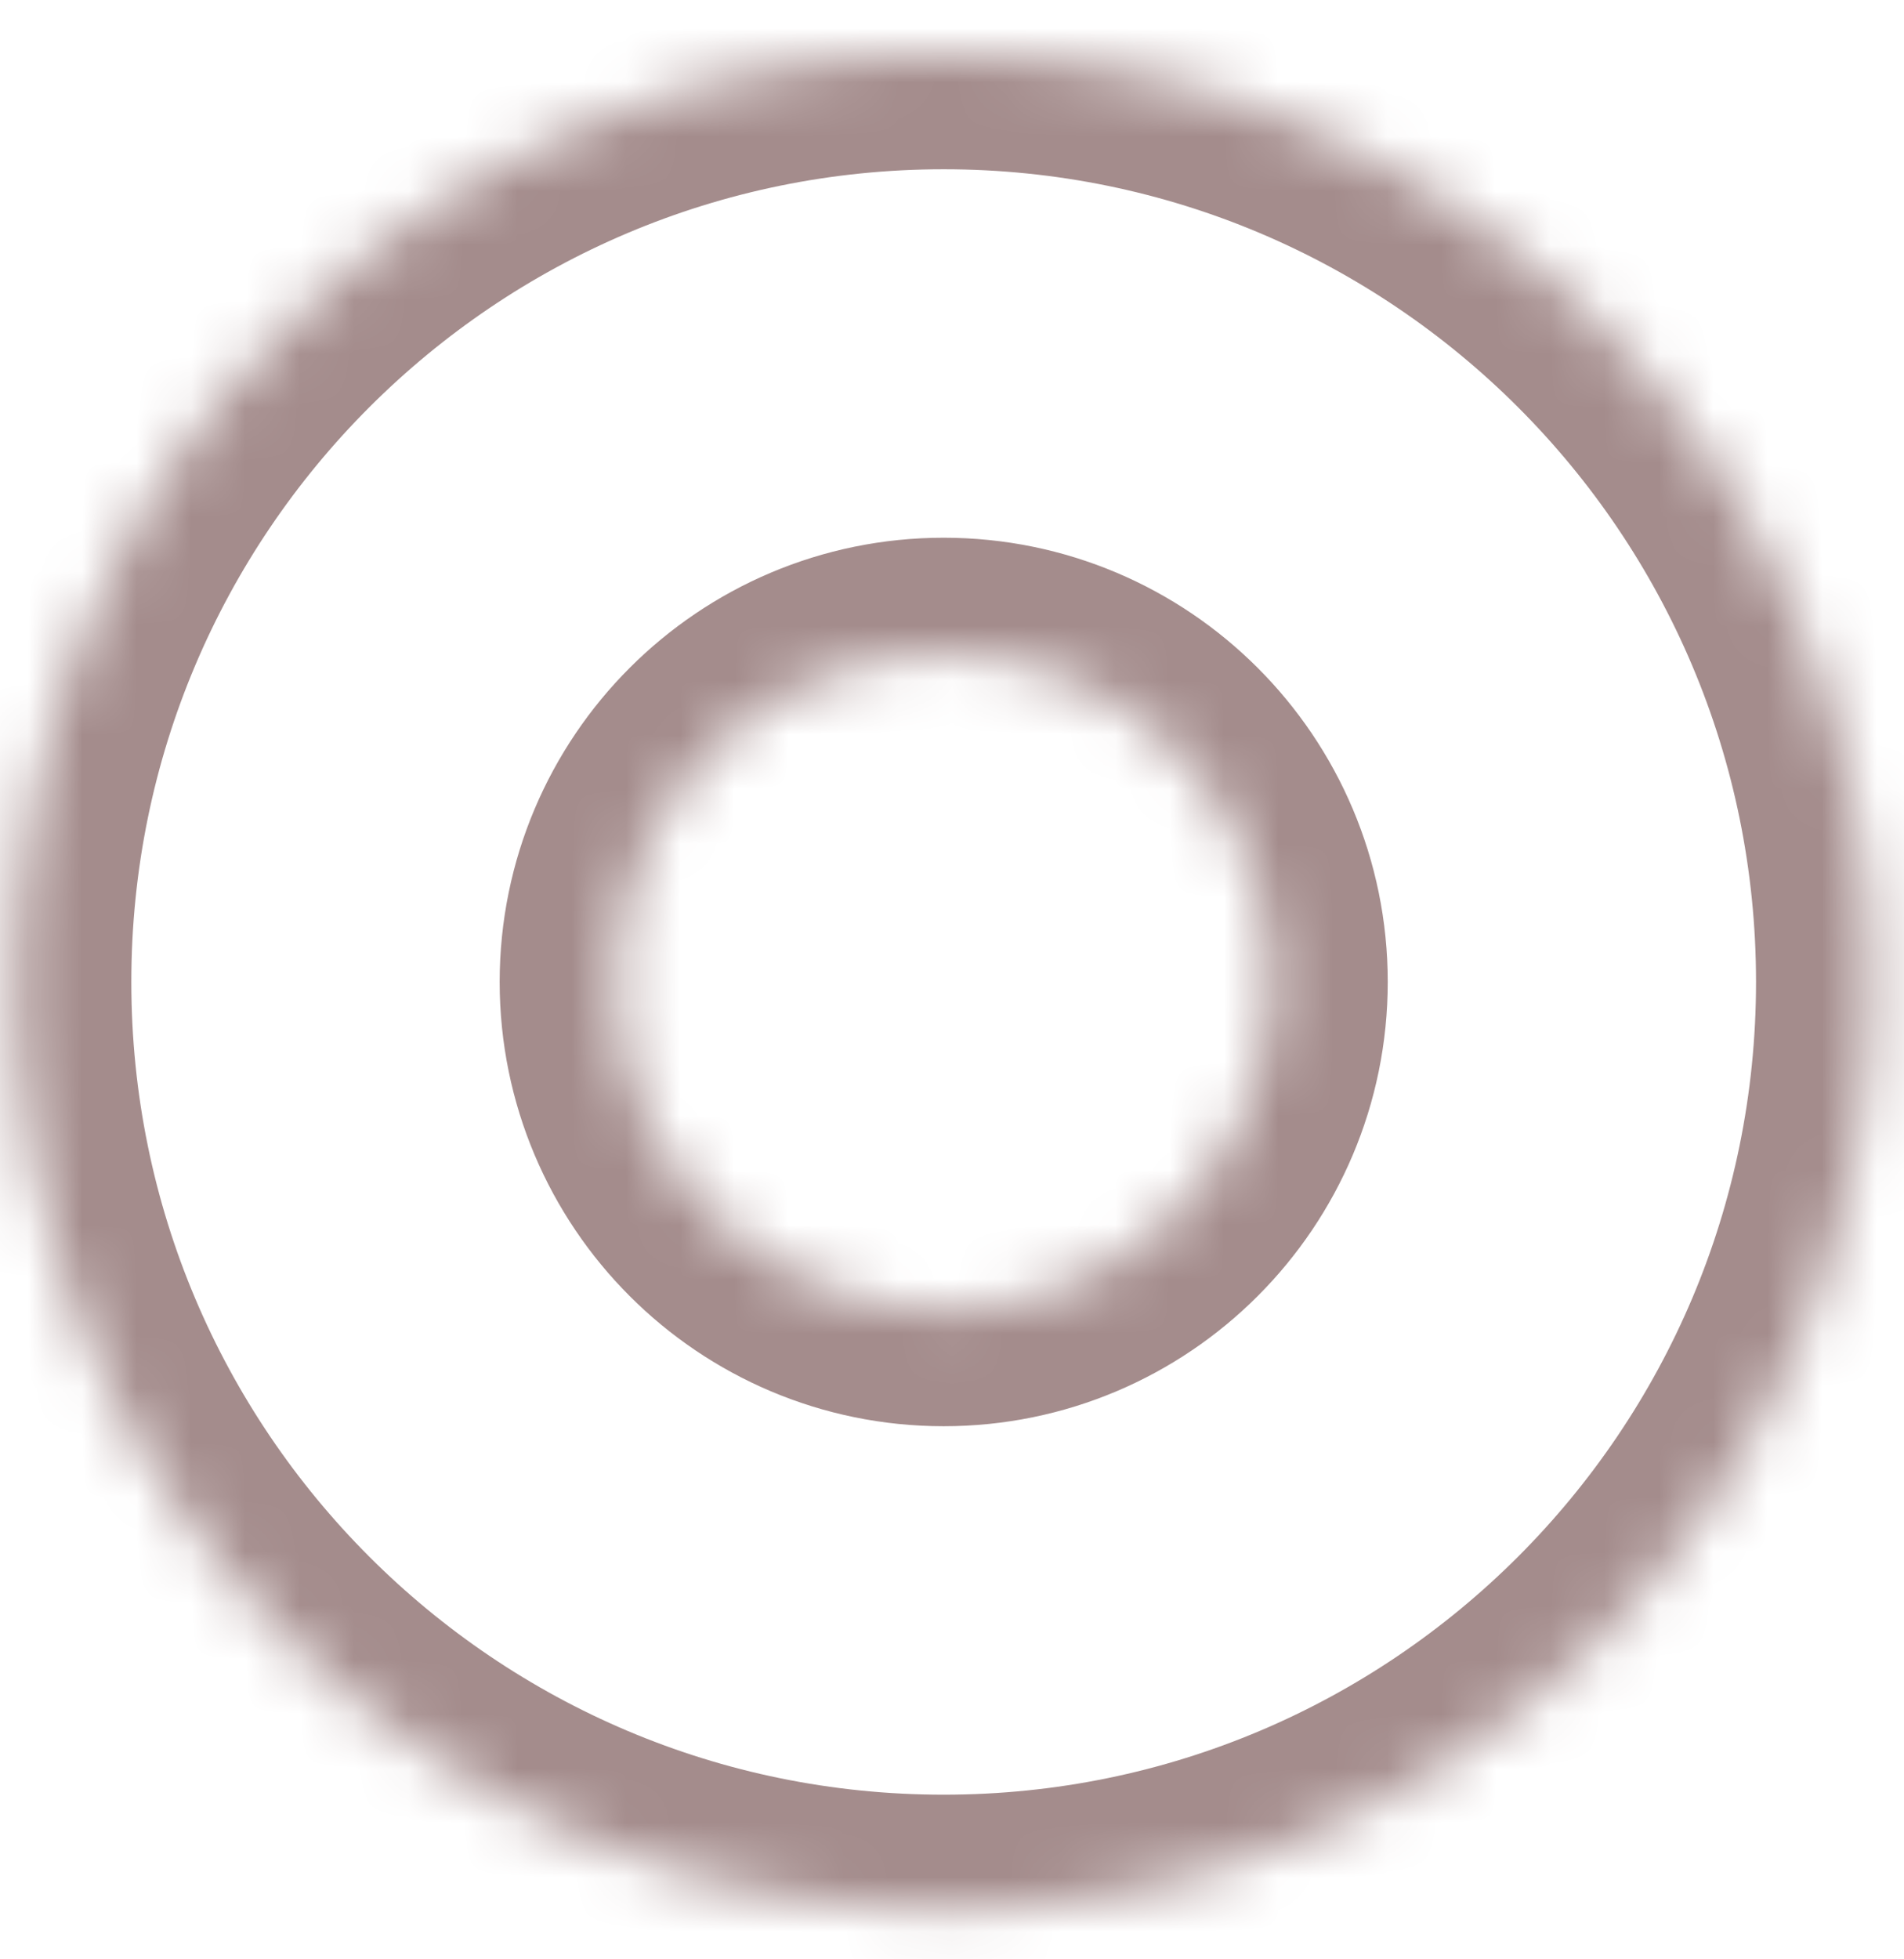 <?xml version="1.0" encoding="UTF-8"?> <svg xmlns="http://www.w3.org/2000/svg" width="35" height="36" viewBox="0 0 35 36" fill="none"> <mask id="path-1-inside-1_70_658" fill="white"> <path d="M34.413 18.042C34.413 27.468 26.772 35.108 17.347 35.108C7.922 35.108 0.281 27.468 0.281 18.042C0.281 8.617 7.922 0.977 17.347 0.977C26.772 0.977 34.413 8.617 34.413 18.042ZM11.318 18.042C11.318 21.372 14.017 24.072 17.347 24.072C20.677 24.072 23.377 21.372 23.377 18.042C23.377 14.713 20.677 12.013 17.347 12.013C14.017 12.013 11.318 14.713 11.318 18.042Z"></path> </mask> <path d="M34.413 18.042C34.413 27.468 26.772 35.108 17.347 35.108C7.922 35.108 0.281 27.468 0.281 18.042C0.281 8.617 7.922 0.977 17.347 0.977C26.772 0.977 34.413 8.617 34.413 18.042ZM11.318 18.042C11.318 21.372 14.017 24.072 17.347 24.072C20.677 24.072 23.377 21.372 23.377 18.042C23.377 14.713 20.677 12.013 17.347 12.013C14.017 12.013 11.318 14.713 11.318 18.042Z" stroke="#A48C8C" stroke-width="4.266" mask="url(#path-1-inside-1_70_658)"></path> </svg> 